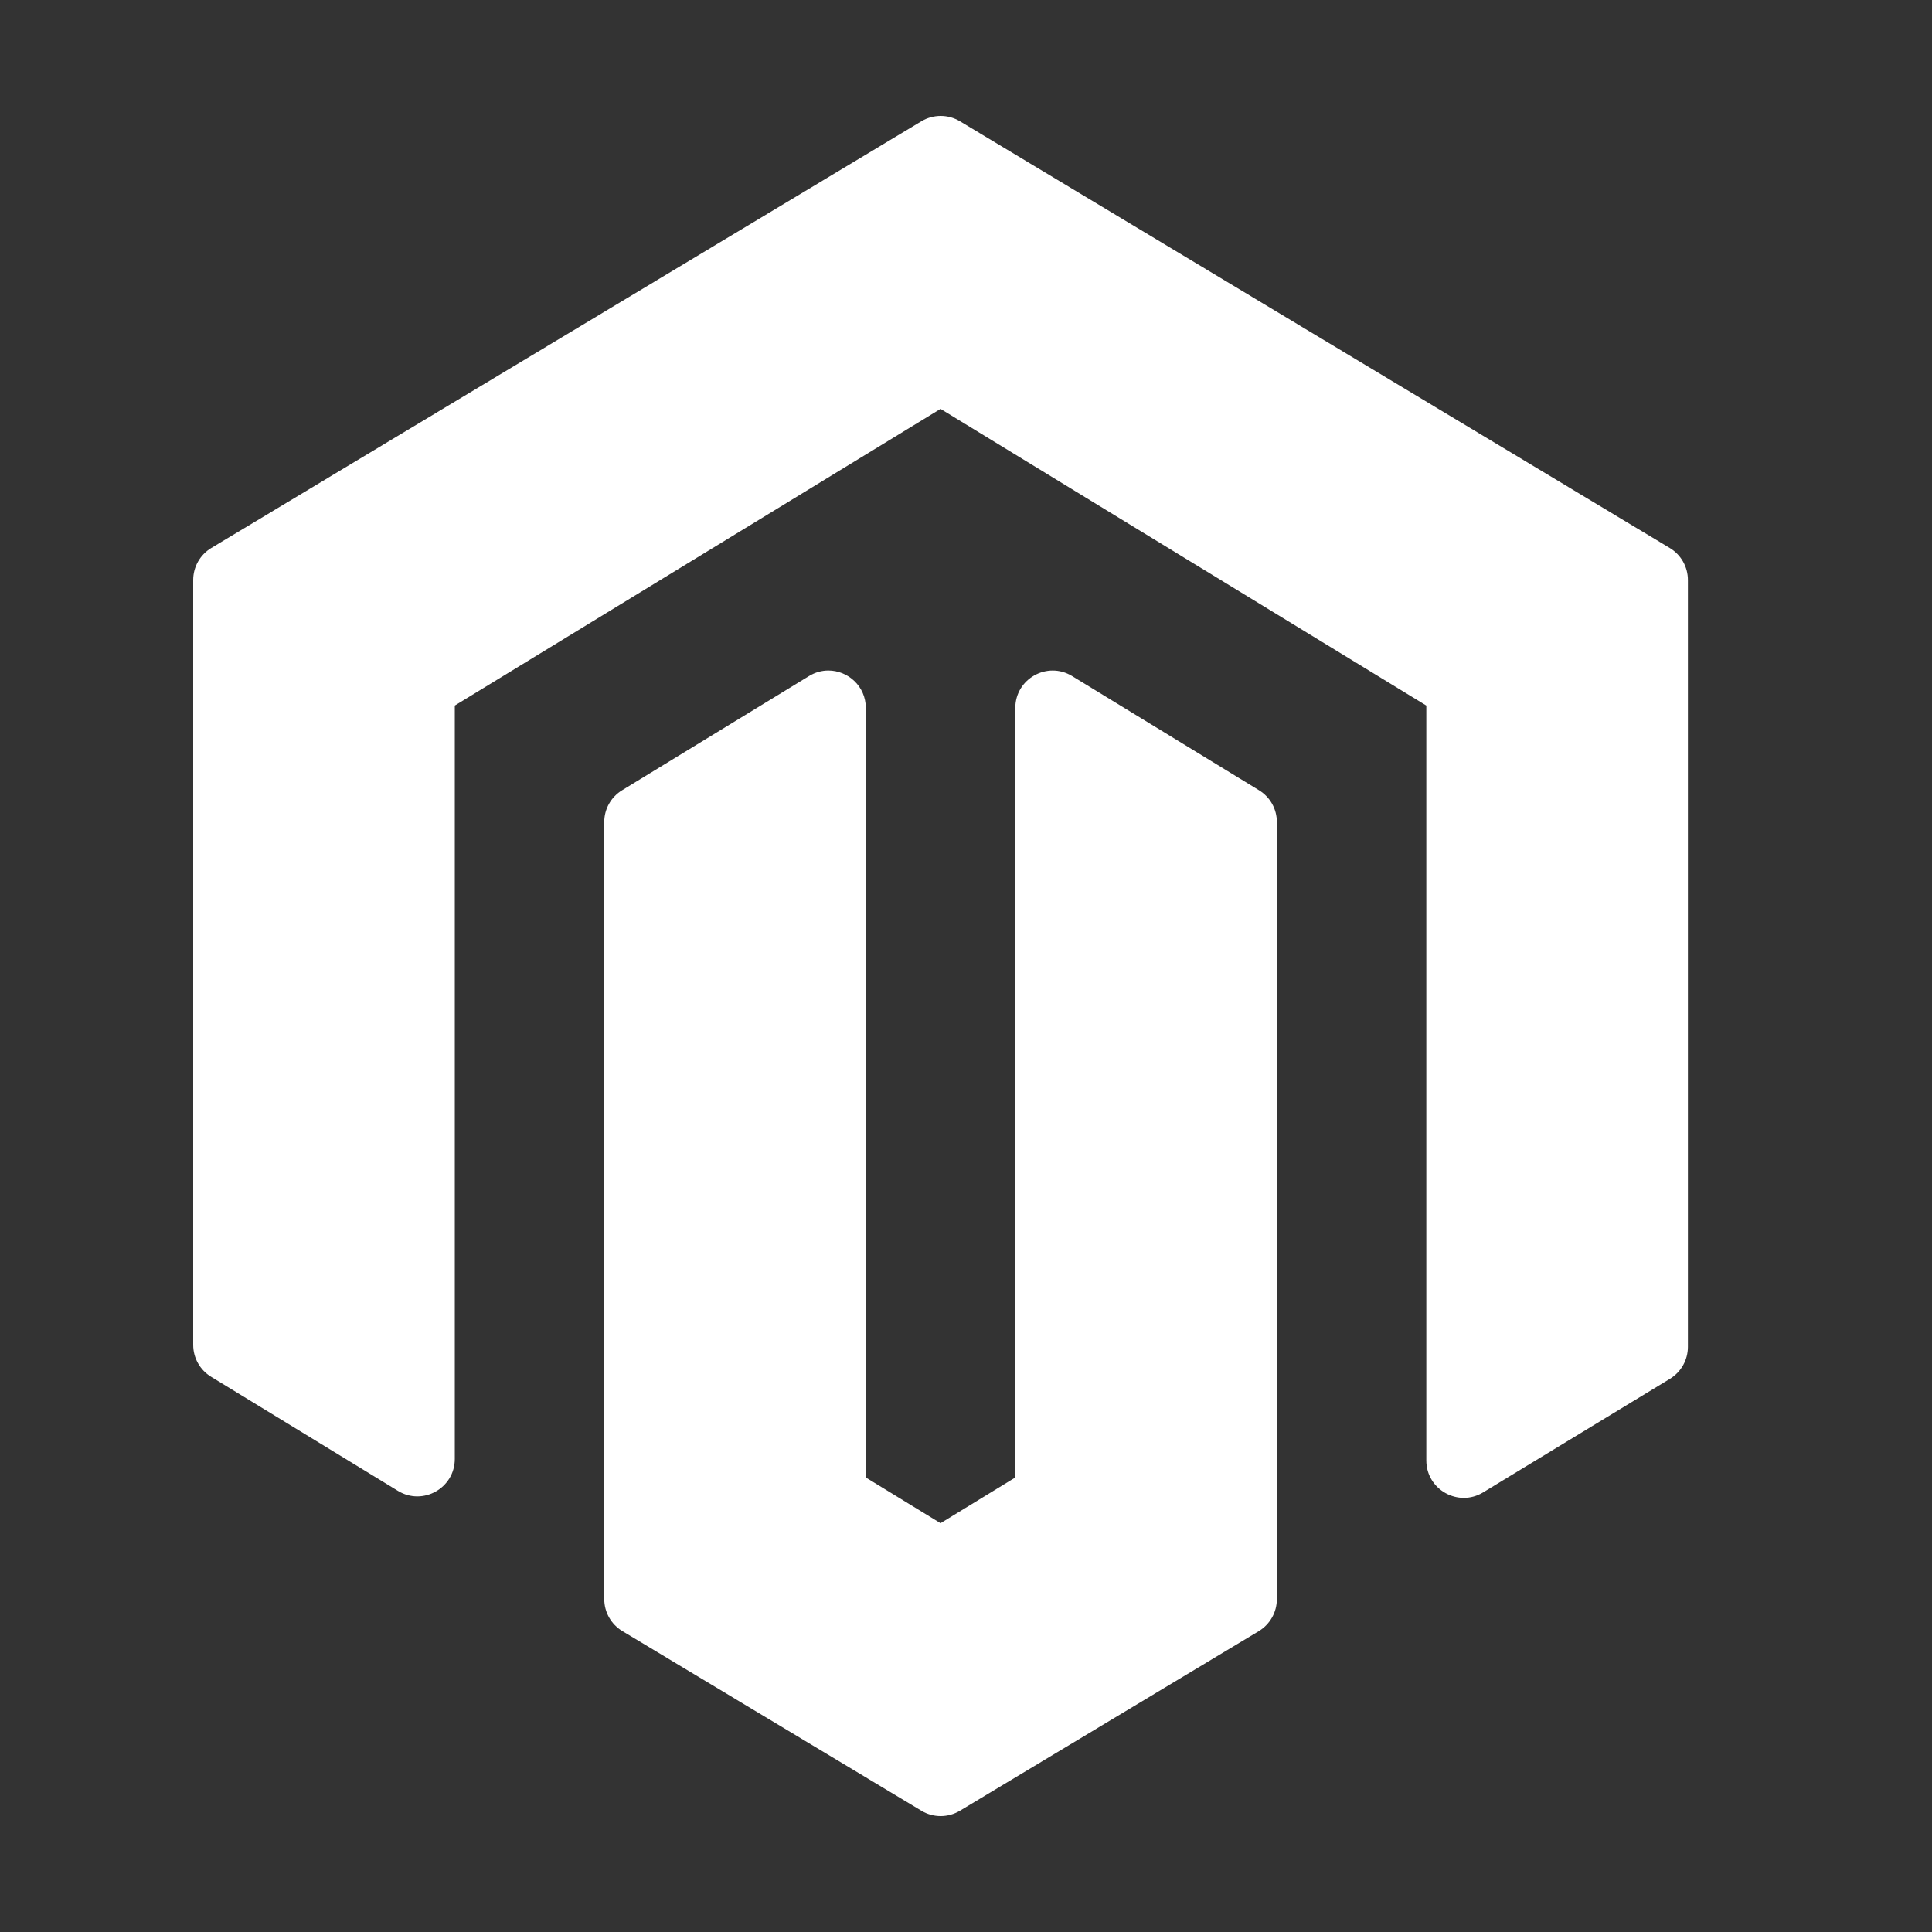 <svg width="50px" height="50px" viewBox="0 0 50 50" version="1.1" xmlns:xlink="http://www.w3.org/1999/xlink" xmlns="http://www.w3.org/2000/svg">
    <rect x="0" y="0" width="50" height="50" fill="#333333" stroke="none"/>
    <path d="M24.345 3C24.173 3 24 3.046 23.846 3.138L5.468 14.182C5.177 14.357 5 14.671 5 15.011L5 34.806C5 35.143 5.175 35.455 5.463 35.631L10.298 38.583C10.942 38.977 11.77 38.512 11.77 37.758L11.77 18.26L24.341 10.582L36.913 18.26L36.913 37.796C36.913 38.55 37.739 39.014 38.383 38.623L43.218 35.684C43.507 35.508 43.683 35.195 43.683 34.857L43.683 15.011C43.683 14.671 43.505 14.357 43.214 14.182L24.842 3.138C24.689 3.046 24.517 3 24.345 3L24.345 3ZM21.438 17.353C21.27 17.353 21.097 17.398 20.936 17.497L16.101 20.451C15.812 20.627 15.638 20.938 15.638 21.274L15.638 41.382C15.638 41.722 15.815 42.037 16.106 42.212L23.846 46.862C24.153 47.047 24.535 47.046 24.842 46.862L32.577 42.214C32.868 42.038 33.045 41.724 33.045 41.384L33.045 21.274C33.045 20.938 32.87 20.626 32.582 20.451L27.747 17.497C27.103 17.103 26.276 17.567 26.276 18.322L26.276 38.237L24.341 39.42L22.407 38.237L22.407 18.322C22.407 17.756 21.942 17.353 21.438 17.353L21.438 17.353Z" id="Shape" fill="#FFFFFF" fill-rule="evenodd" stroke="none" clip-path="url(#clip_1)" />
</svg>